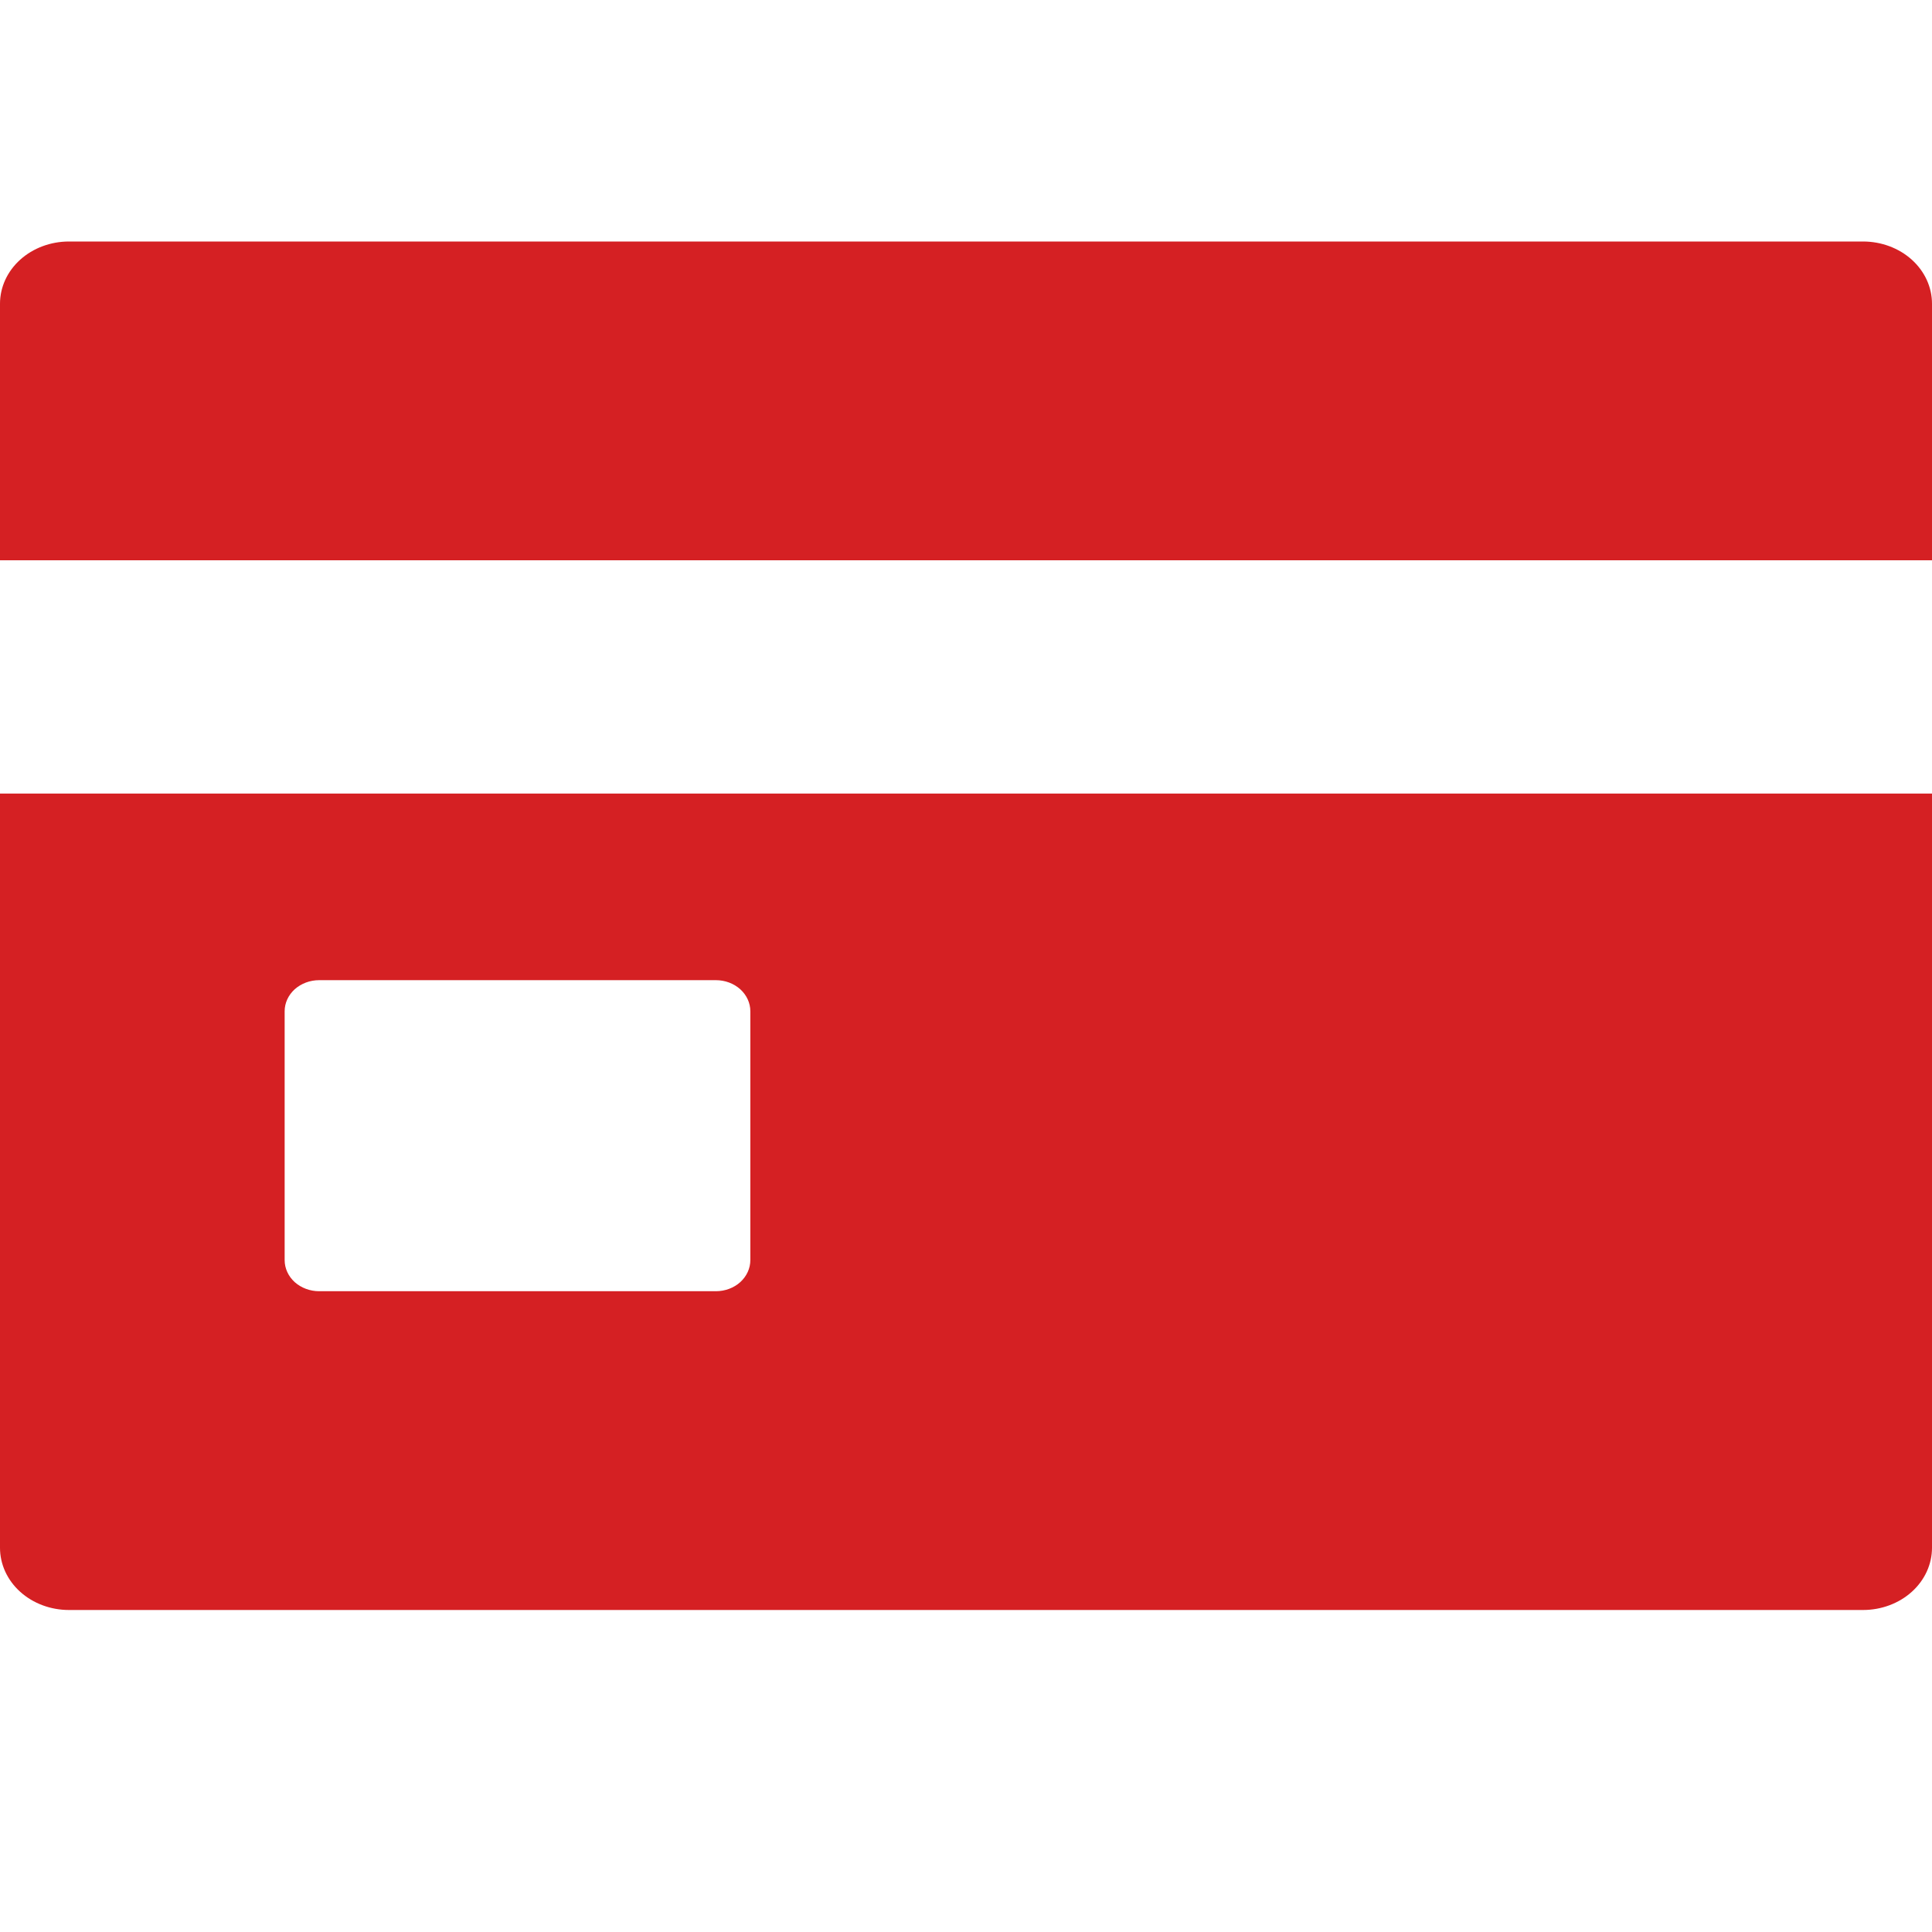 <svg width="24" height="24" viewBox="0 0 24 24" fill="none" xmlns="http://www.w3.org/2000/svg">
<path d="M0 19.227C0 19.432 0.09 19.629 0.251 19.774C0.412 19.919 0.63 20 0.857 20H23.143C23.37 20 23.588 19.919 23.749 19.774C23.91 19.629 24 19.432 24 19.227V9.858H0V19.227ZM3.536 12.562C3.536 12.46 3.581 12.362 3.661 12.289C3.742 12.217 3.851 12.176 3.964 12.176H8.893C9.007 12.176 9.116 12.217 9.196 12.289C9.276 12.362 9.321 12.46 9.321 12.562V15.653C9.321 15.756 9.276 15.854 9.196 15.927C9.116 15.999 9.007 16.04 8.893 16.04H3.964C3.851 16.04 3.742 15.999 3.661 15.927C3.581 15.854 3.536 15.756 3.536 15.653V12.562ZM23.143 3H0.857C0.63 3 0.412 3.081 0.251 3.226C0.09 3.371 0 3.568 0 3.773V6.96H24V3.773C24 3.568 23.91 3.371 23.749 3.226C23.588 3.081 23.37 3 23.143 3Z" fill="#D52023"/>
</svg>
